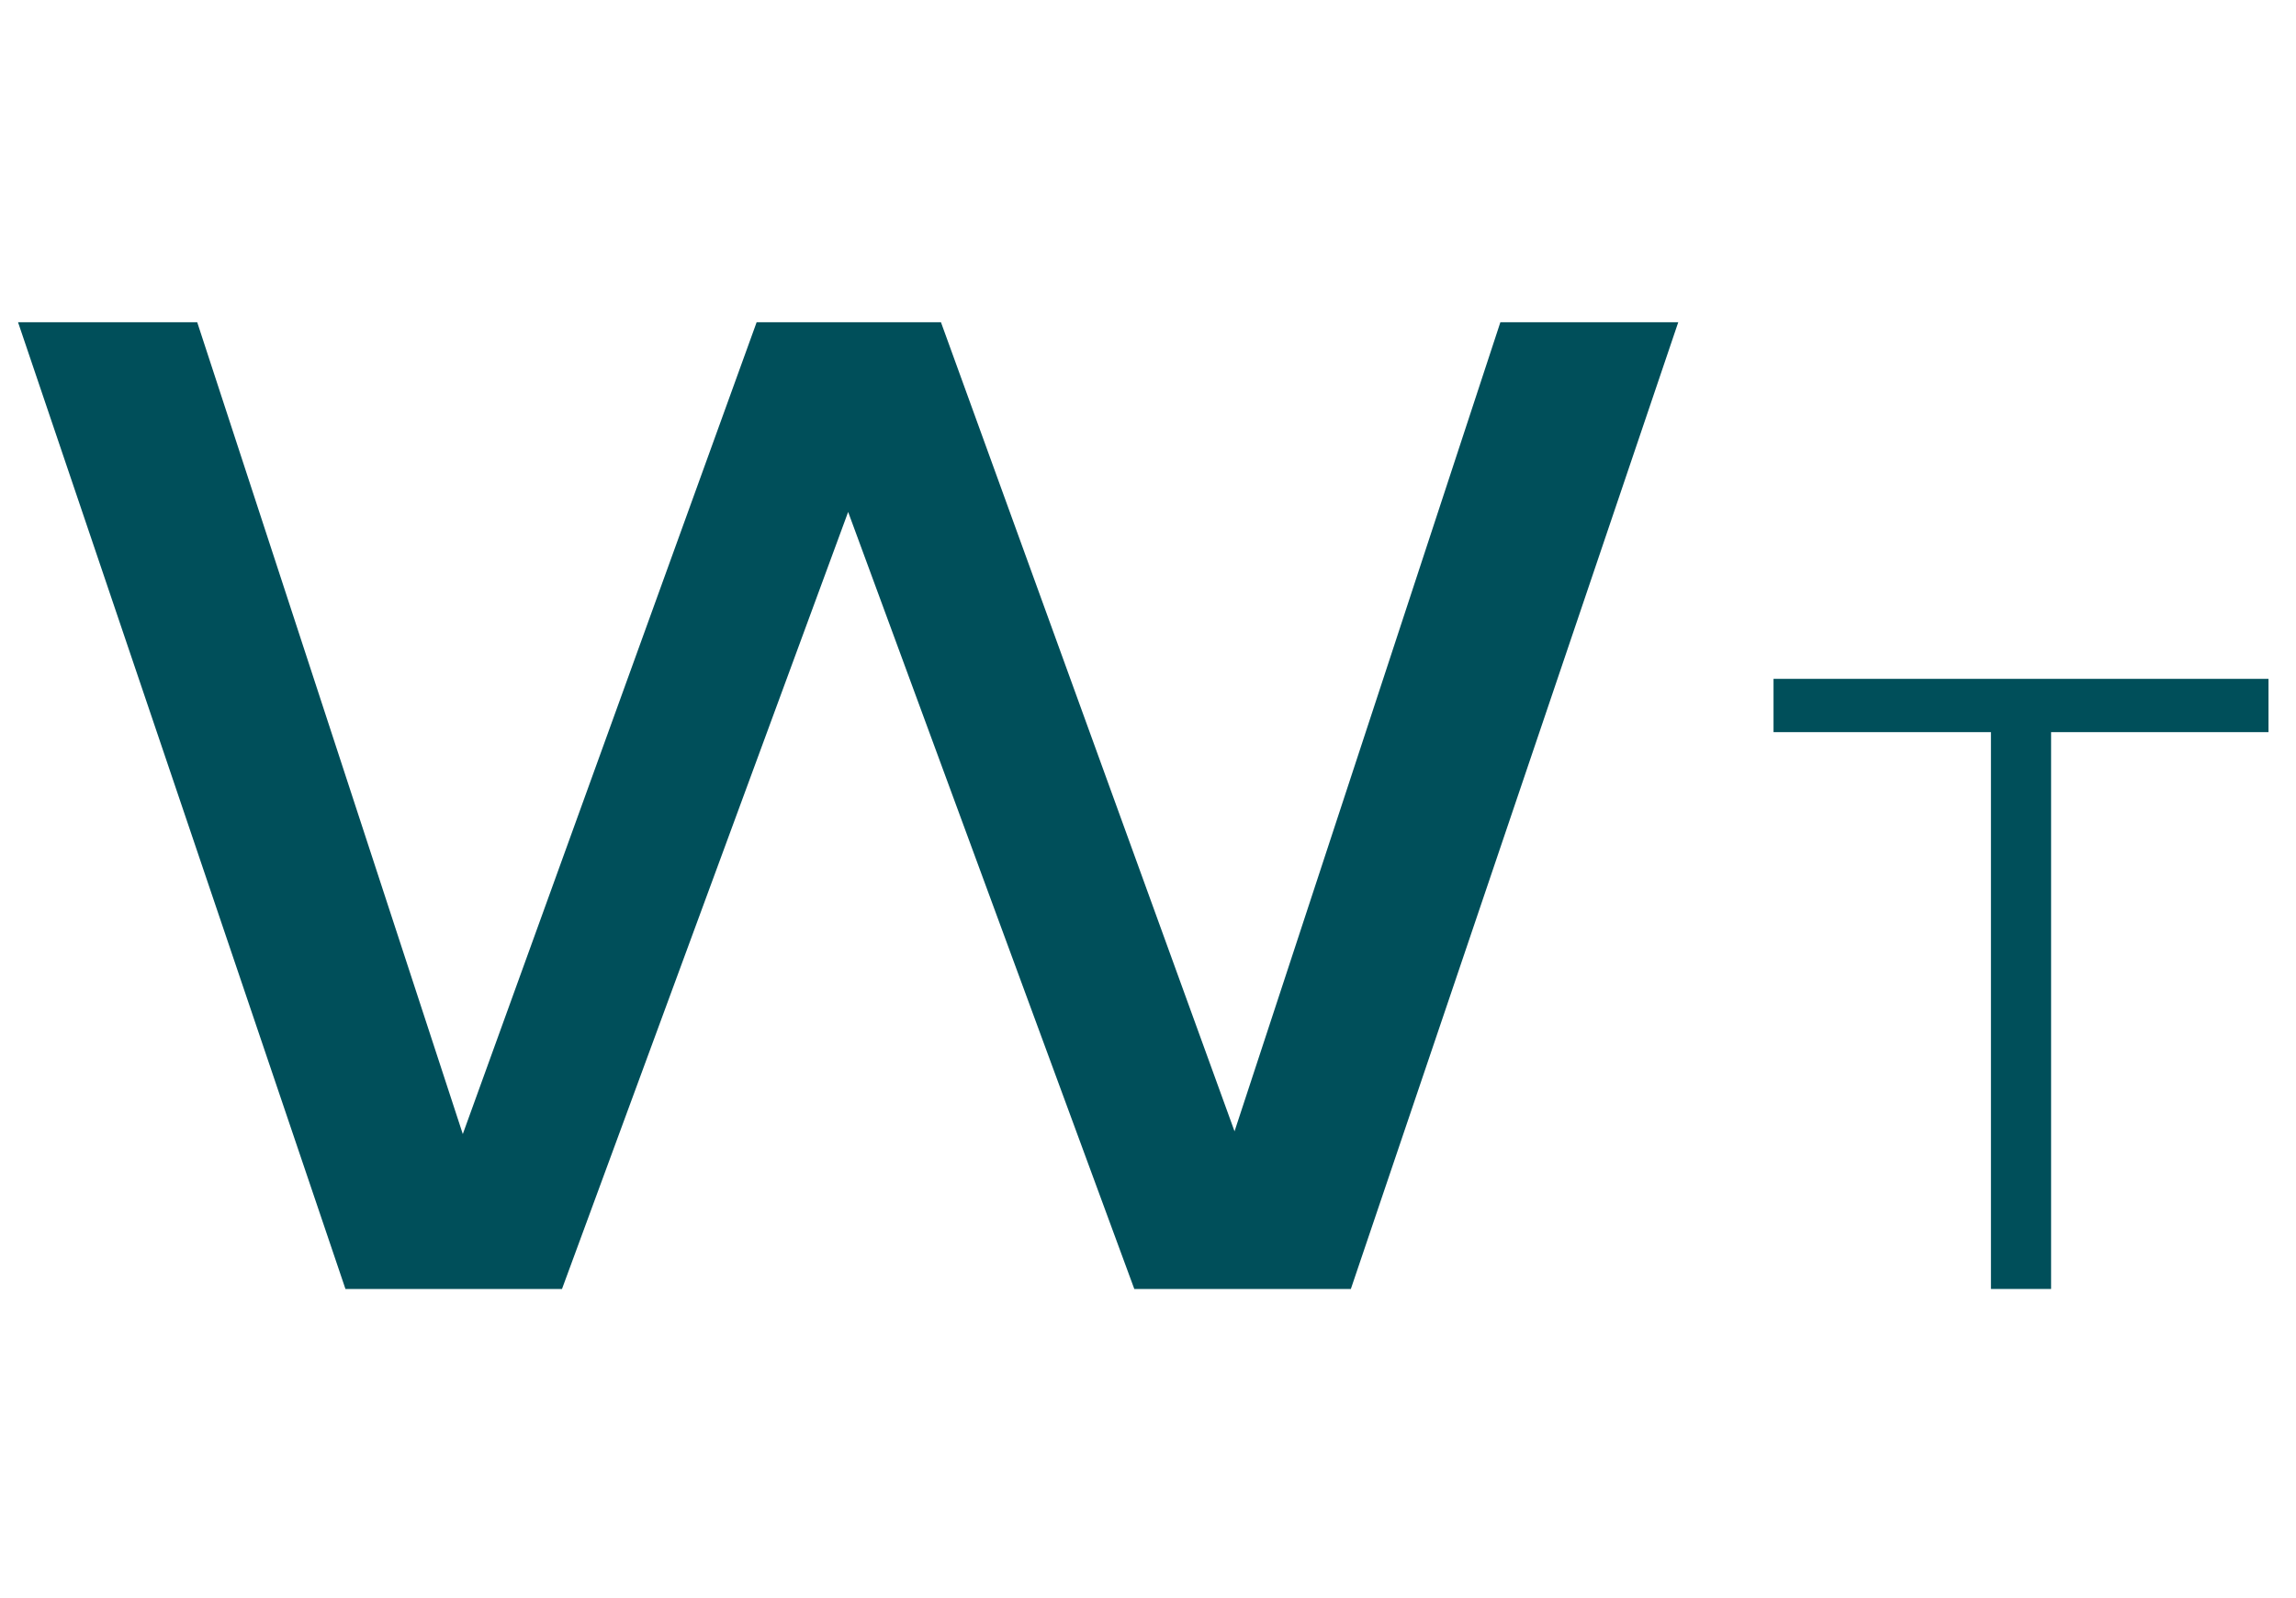 <svg width="171" height="119" viewBox="0 0 171 119" fill="none" xmlns="http://www.w3.org/2000/svg">
<path d="M94.464 91.2H89.664L111.744 24H124.992L100.608 96H84.48L60.192 30.048H66.144L41.856 96H25.728L1.344 24H14.688L36.672 91.2L32.064 91.104L56.352 24H70.08L94.464 91.2Z" fill="#004F5A"/>
<path d="M168.952 54.528H152.76V96H148.28V54.528H132.088V50.56H168.952V54.528Z" fill="#004F5A"/>
</svg>
